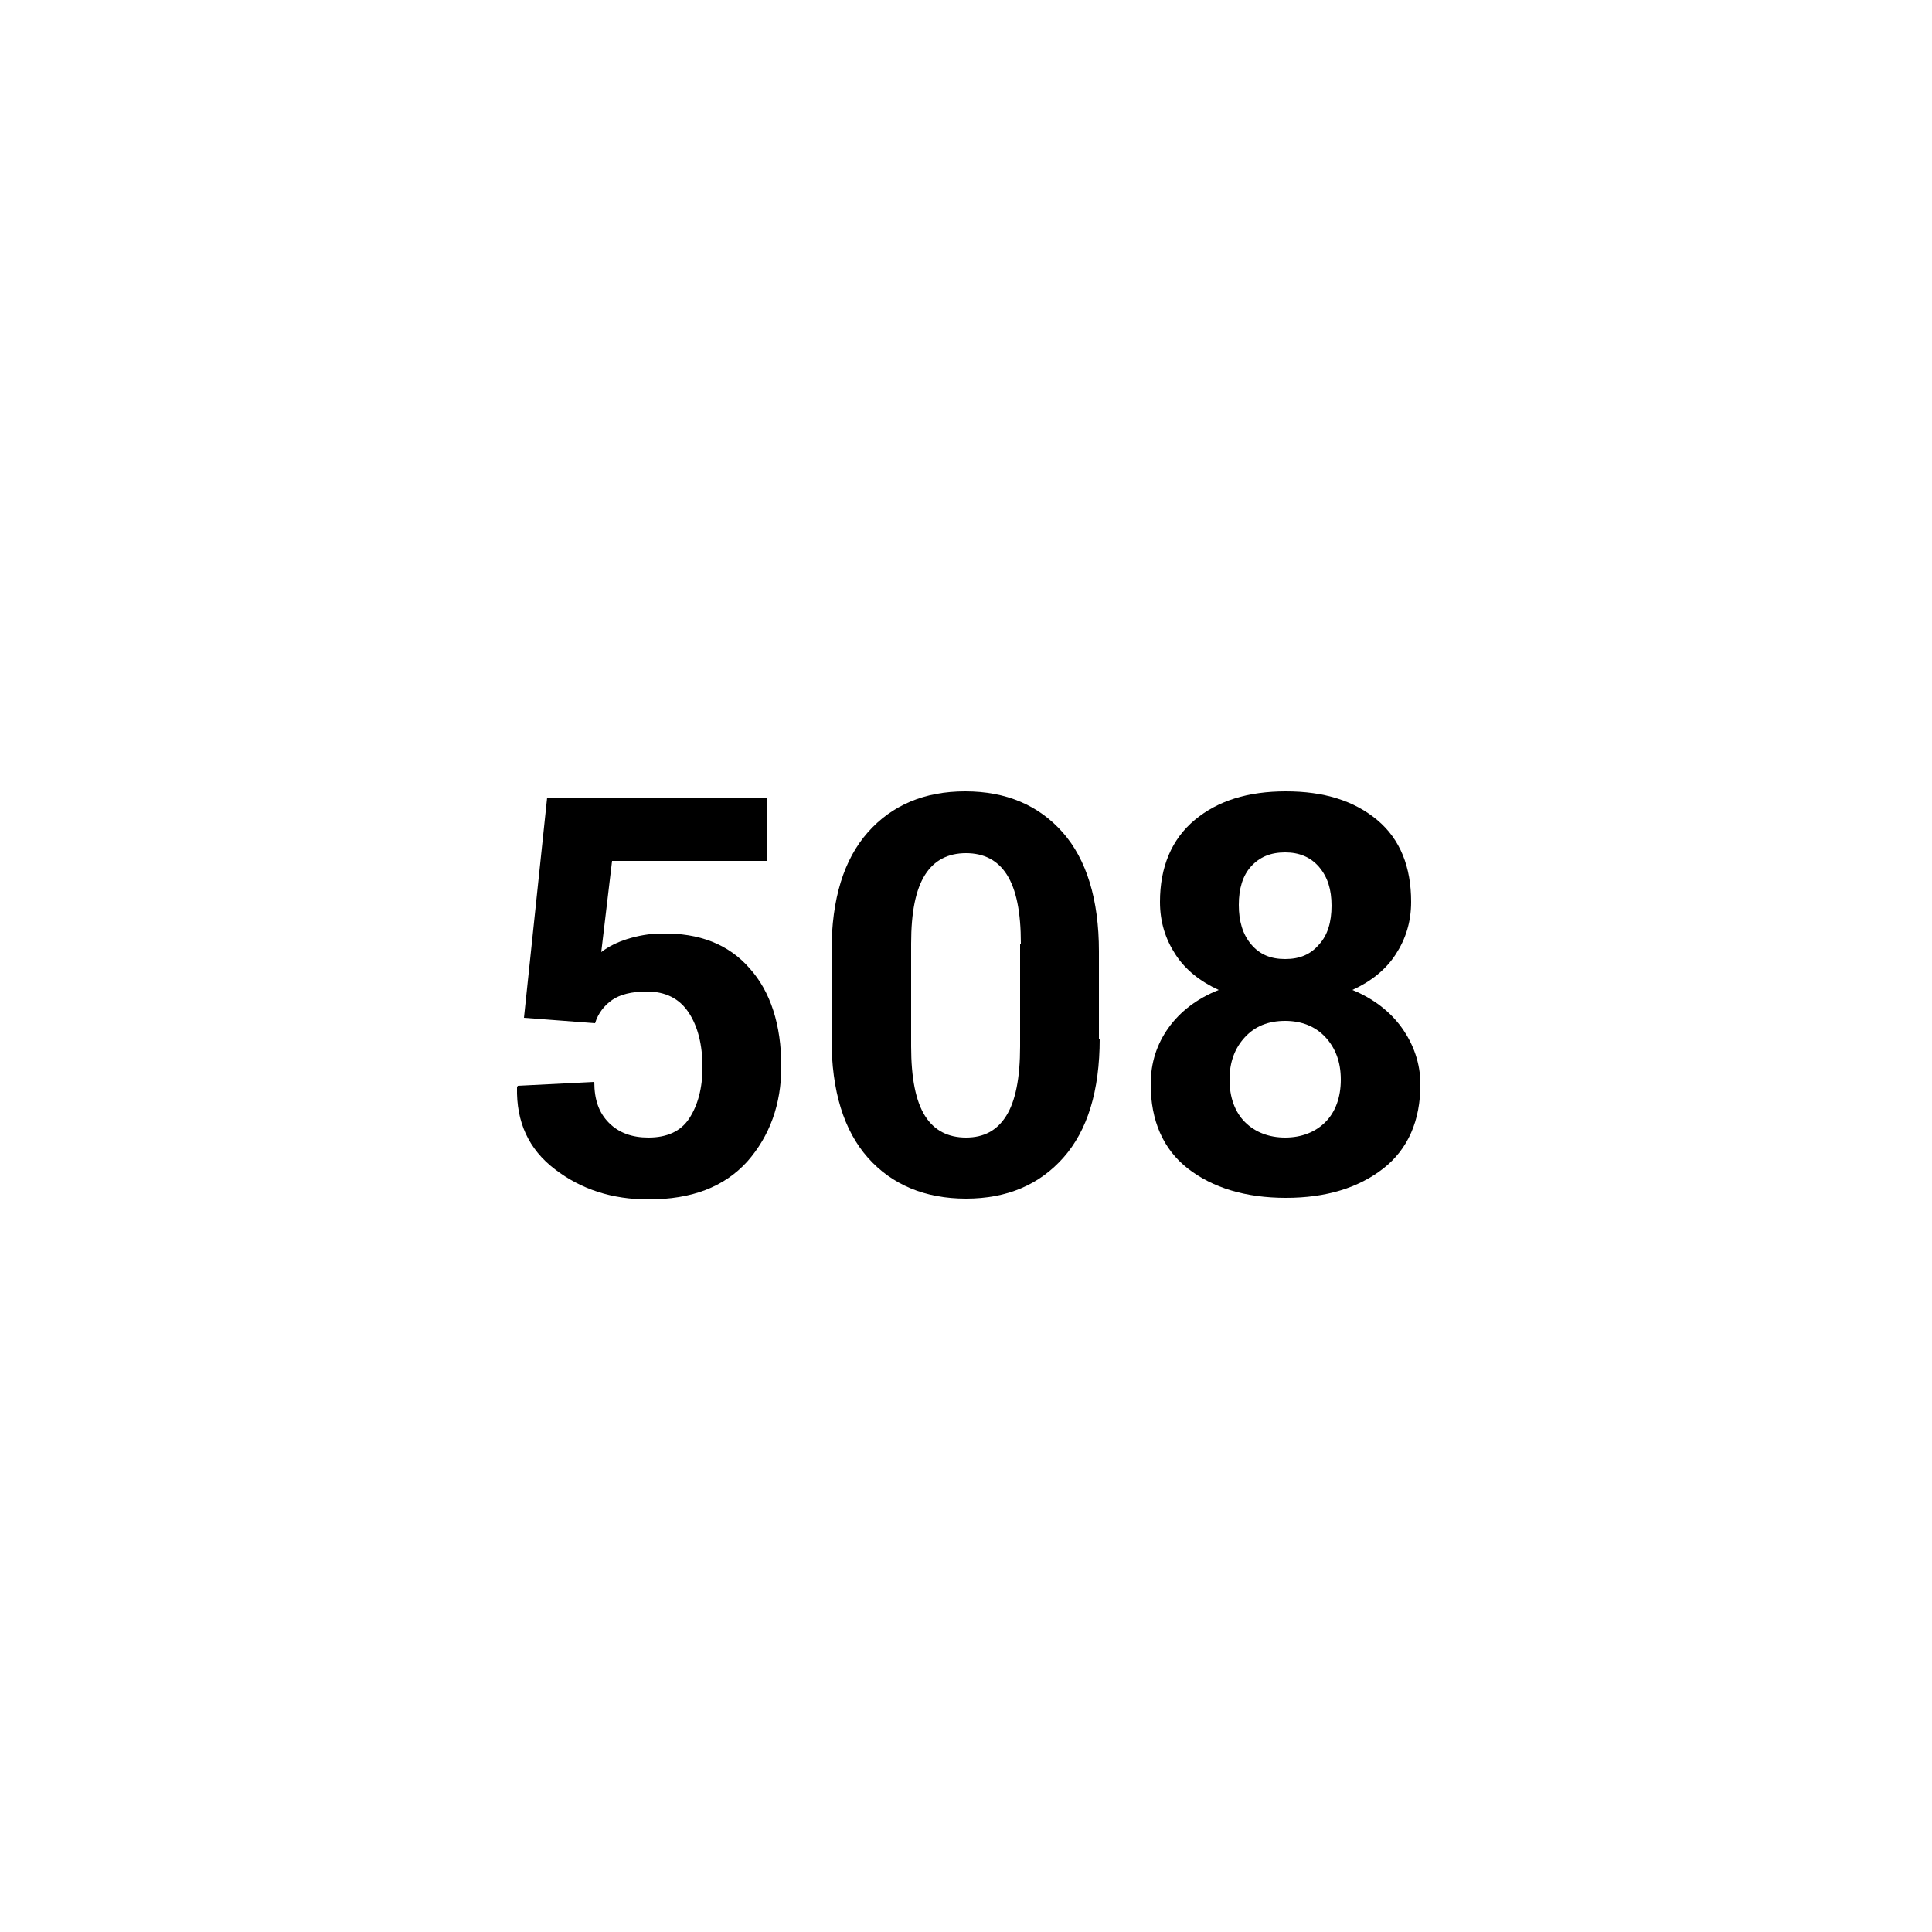 <?xml version="1.0" encoding="utf-8"?>
<!-- Generator: Adobe Illustrator 22.0.1, SVG Export Plug-In . SVG Version: 6.00 Build 0)  -->
<svg version="1.0"  xmlns="http://www.w3.org/2000/svg" xmlns:xlink="http://www.w3.org/1999/xlink" x="0px" y="0px"
	 viewBox="0 0 250 250" style="enable-background:new 0 0 250 250;" xml:space="preserve">
<g>
	<path d="M67.8,131.7l3-28.5h28.5v8.2H79.2l-1.4,11.8c0.9-0.7,2.1-1.3,3.4-1.7s2.8-0.7,4.4-0.7c4.9-0.1,8.7,1.4,11.4,4.5
		c2.7,3,4.1,7.3,4.1,12.7c0,4.9-1.5,9-4.4,12.3c-3,3.3-7.2,4.9-12.8,4.9c-4.7,0-8.7-1.3-12.1-3.9c-3.4-2.6-5-6.1-4.9-10.6l0.1-0.2
		l9.9-0.5c0,2.3,0.6,4,1.9,5.3c1.3,1.3,3,1.9,5.1,1.9c2.4,0,4.2-0.8,5.3-2.5c1.1-1.7,1.7-3.9,1.7-6.6c0-2.9-0.6-5.3-1.8-7.1
		c-1.2-1.8-3-2.7-5.4-2.7c-2,0-3.5,0.4-4.5,1.1c-1,0.7-1.8,1.7-2.2,3L67.8,131.7z"/>
	<path d="M142.3,134.4c0,6.8-1.6,11.9-4.7,15.4s-7.3,5.3-12.6,5.3c-5.3,0-9.6-1.8-12.7-5.3c-3.1-3.5-4.7-8.6-4.7-15.4v-11.3
		c0-6.8,1.6-11.9,4.7-15.4c3.1-3.5,7.3-5.3,12.6-5.3c5.3,0,9.5,1.8,12.6,5.3c3.1,3.5,4.7,8.7,4.7,15.4V134.4z M132.1,122.1
		c0-4.1-0.6-7-1.8-8.9c-1.2-1.9-3-2.8-5.3-2.8c-2.3,0-4.1,0.9-5.3,2.8c-1.2,1.9-1.8,4.8-1.8,8.9v13.3c0,4.1,0.6,7.1,1.8,9
		c1.2,1.9,3,2.8,5.3,2.8c2.3,0,4-0.9,5.2-2.8c1.2-1.9,1.8-4.9,1.8-9V122.1z"/>
	<path d="M182.6,116.7c0,2.6-0.7,4.8-2,6.8s-3.2,3.5-5.6,4.6c2.7,1.1,4.9,2.8,6.4,4.9s2.4,4.6,2.4,7.3c0,4.7-1.6,8.4-4.8,10.9
		s-7.4,3.8-12.6,3.8c-5.2,0-9.5-1.3-12.7-3.8s-4.8-6.2-4.8-10.9c0-2.8,0.8-5.2,2.3-7.3s3.7-3.8,6.5-4.9c-2.4-1.1-4.3-2.6-5.6-4.6
		c-1.3-2-2-4.2-2-6.8c0-4.5,1.5-8.1,4.5-10.6s6.9-3.7,11.8-3.7c4.9,0,8.8,1.2,11.8,3.7S182.6,112.2,182.6,116.7z M173.5,139.7
		c0-2.3-0.7-4.1-2-5.5s-3.1-2.1-5.2-2.1c-2.2,0-3.9,0.7-5.2,2.1s-2,3.2-2,5.5c0,2.3,0.7,4.2,2,5.5s3.1,2,5.2,2c2.1,0,3.9-0.7,5.2-2
		S173.5,142,173.5,139.7z M172.3,117.2c0-2.1-0.5-3.7-1.6-5c-1.1-1.3-2.6-1.9-4.4-1.9c-1.9,0-3.3,0.6-4.4,1.8s-1.6,2.9-1.6,5
		c0,2.1,0.5,3.8,1.6,5.1c1.1,1.3,2.5,1.9,4.4,1.9c1.9,0,3.3-0.6,4.4-1.9C171.8,121,172.3,119.3,172.3,117.2z"/>
</g>
</svg>
